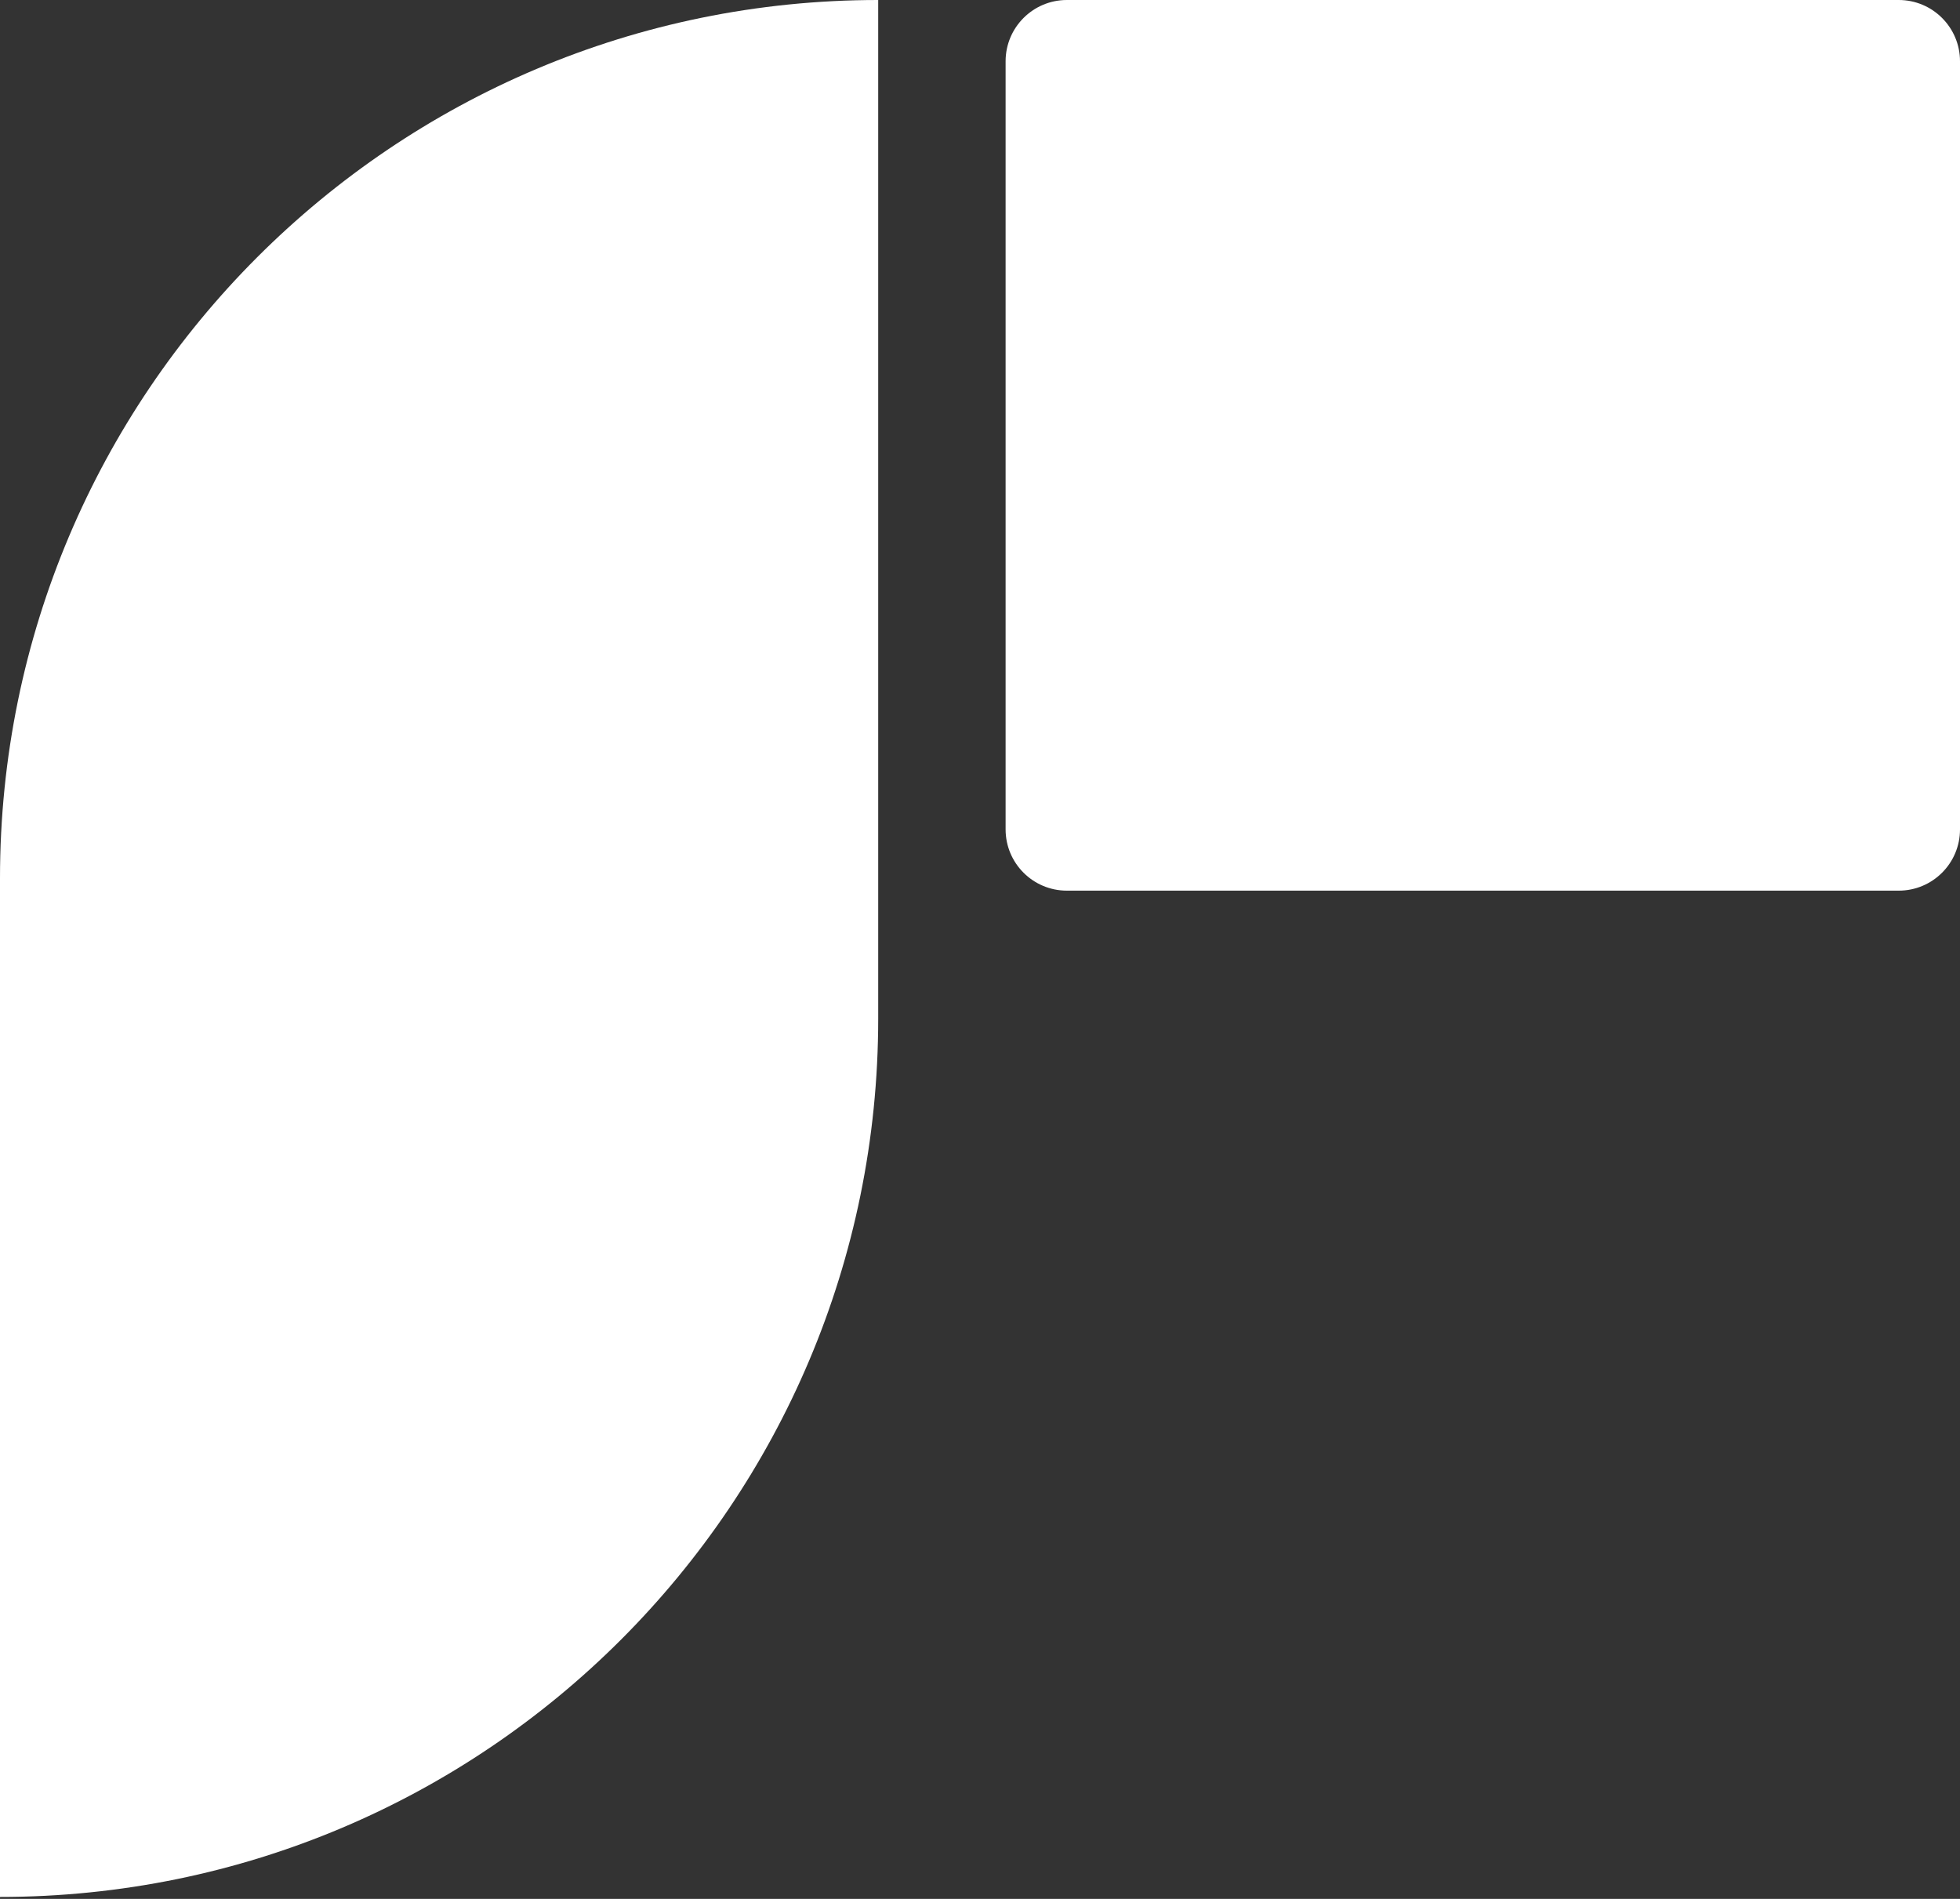 <svg width="32" height="31" viewBox="0 0 32 31" fill="none" xmlns="http://www.w3.org/2000/svg">
<rect x="0" y="0" width="32" height="31" fill="#333333" stroke="none"/>
<path d="M0 14.338C0 6.419 6.419 0 14.338 0V0V16.63C14.338 24.548 7.919 30.968 0 30.968V30.968V14.338Z" fill="white"/>
<path d="M16.418 1C16.418 0.448 16.866 0 17.418 0H31C31.552 0 32 0.448 32 1V13.54C32 14.093 31.552 14.54 31 14.54H17.418C16.866 14.54 16.418 14.093 16.418 13.54V1Z" fill="white"/>
</svg>
